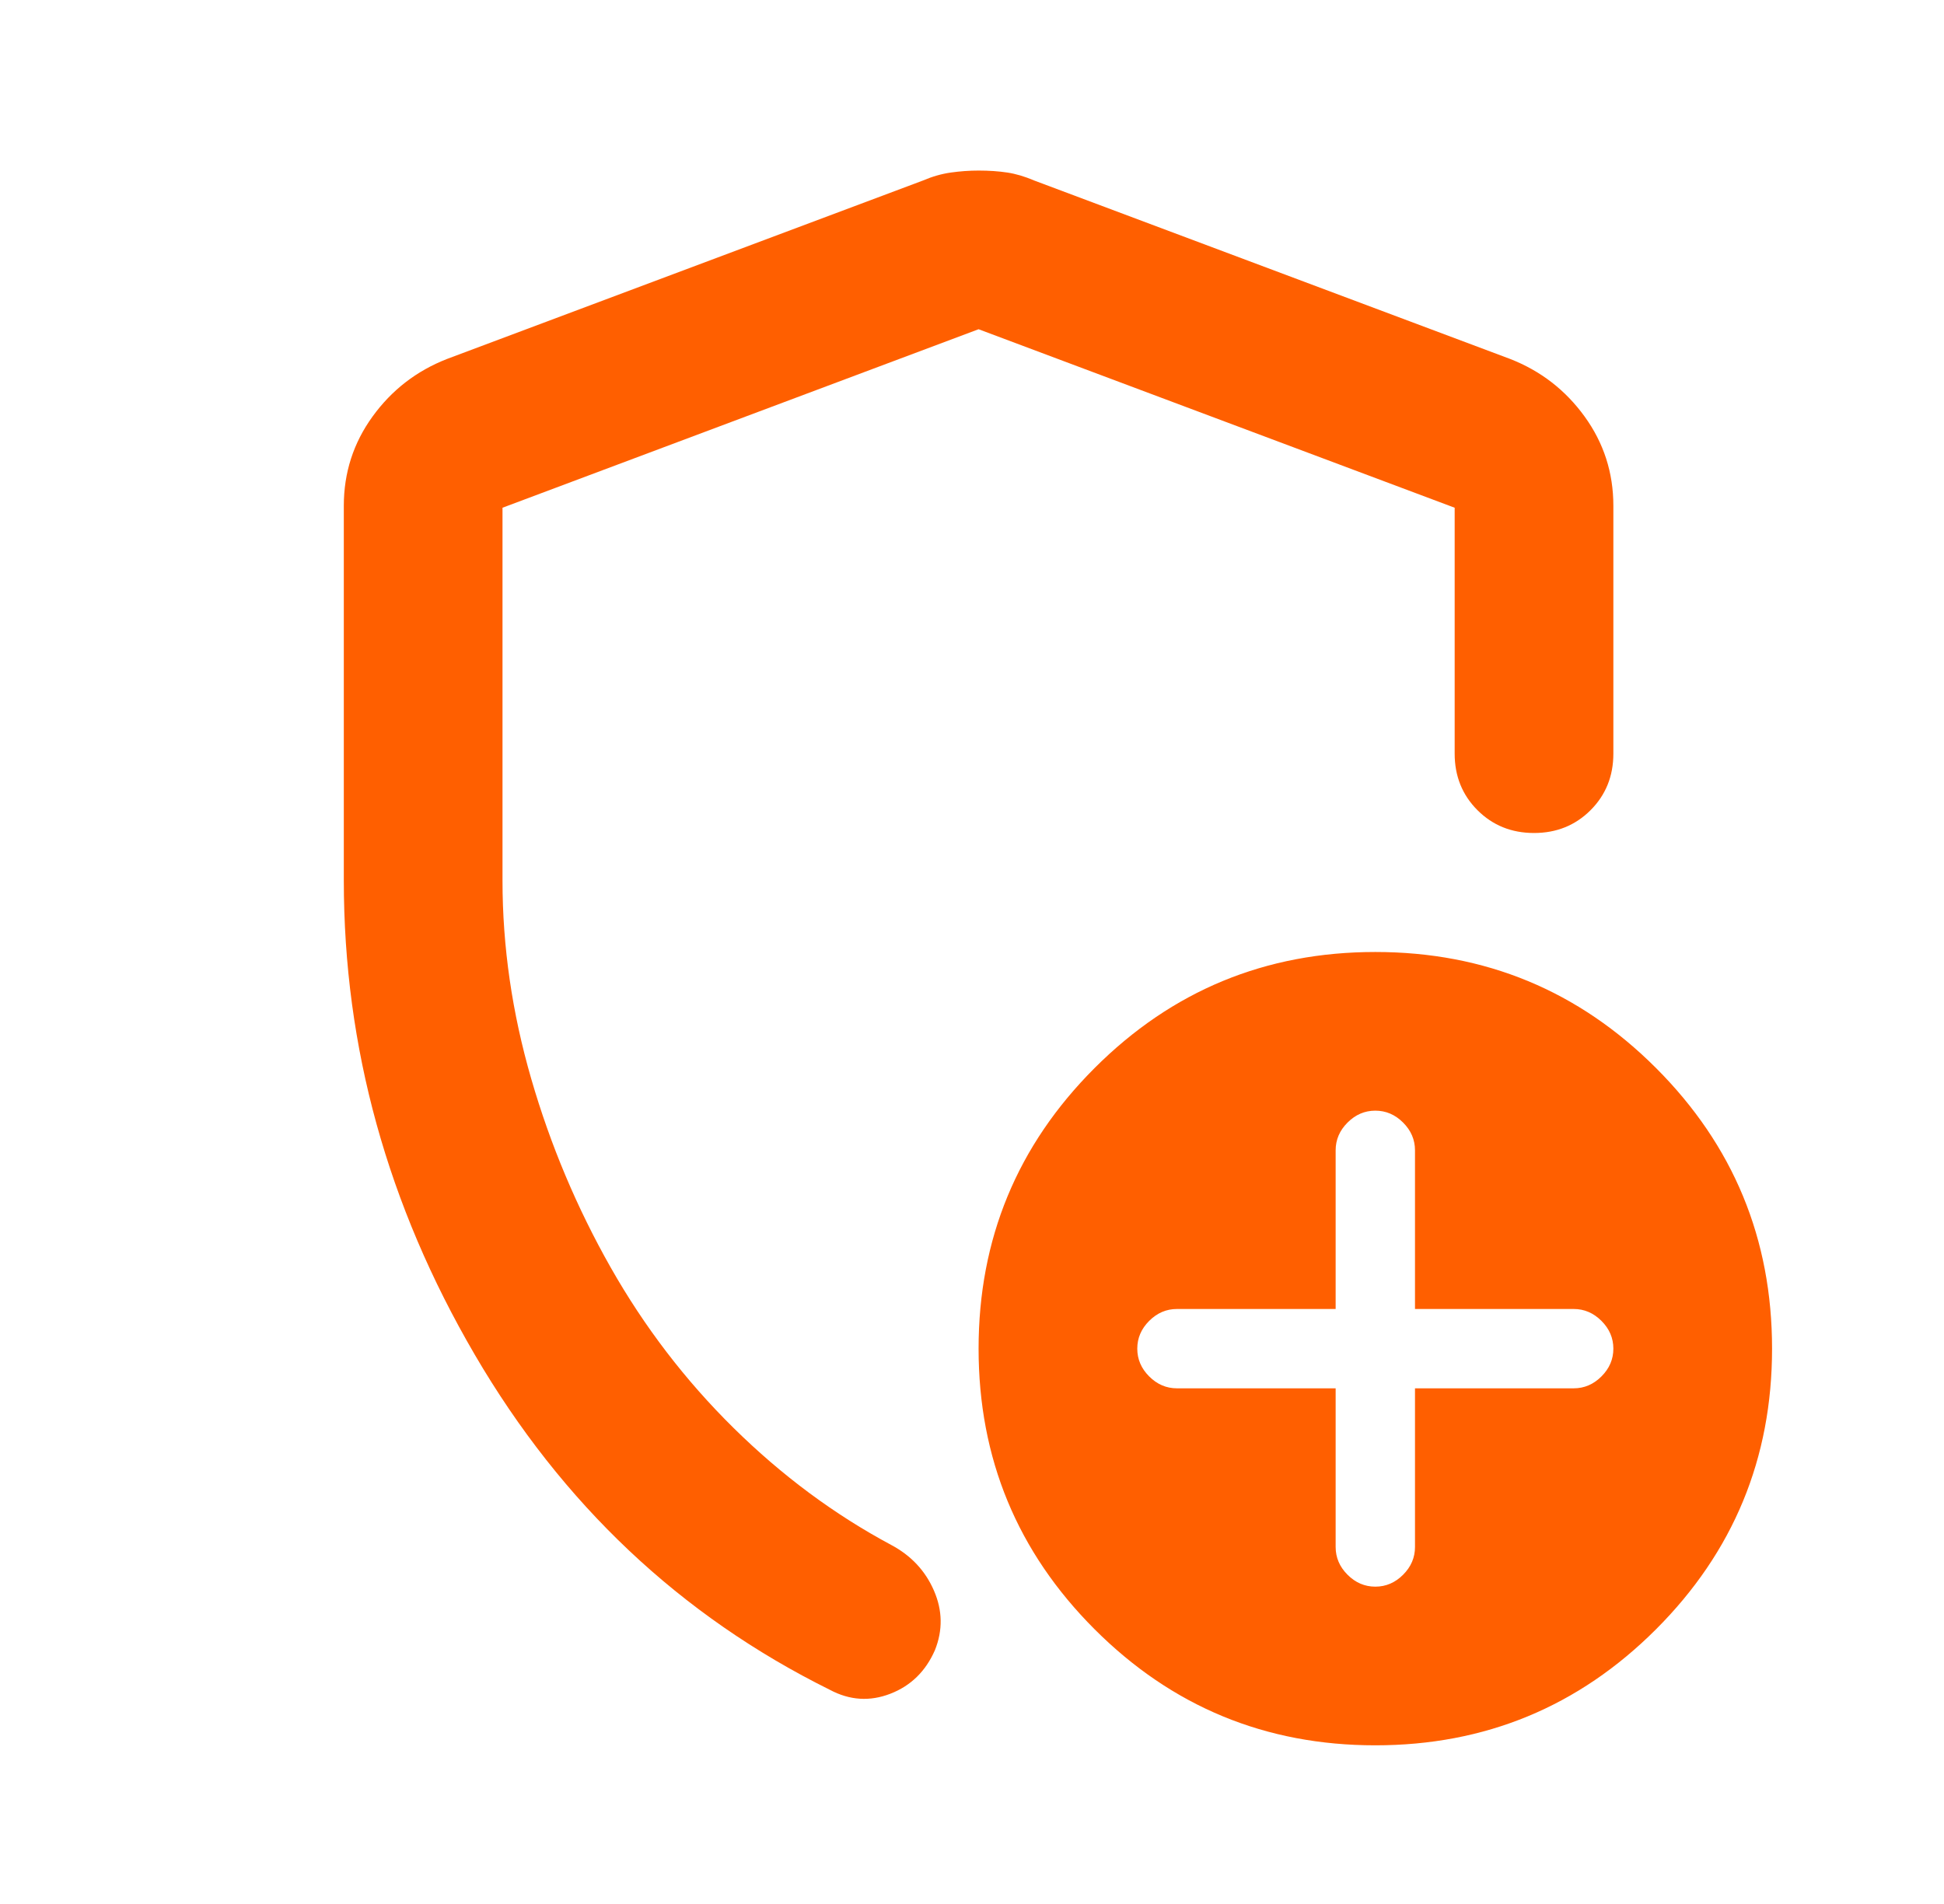 <svg width="49" height="48" viewBox="0 0 49 48" fill="none" xmlns="http://www.w3.org/2000/svg">
<mask id="mask0_13536_44258" style="mask-type:alpha" maskUnits="userSpaceOnUse" x="0" y="0" width="49" height="48">
<rect x="0.667" width="48" height="48" fill="#D9D9D9"/>
</mask>
<g mask="url(#mask0_13536_44258)">
<path d="M24.666 4.3C24.933 4.3 25.174 4.317 25.391 4.35C25.608 4.383 25.833 4.45 26.066 4.55L38.066 9.05C38.833 9.35 39.458 9.833 39.941 10.5C40.424 11.167 40.666 11.917 40.666 12.75V19C40.666 19.567 40.474 20.042 40.091 20.425C39.708 20.808 39.233 21 38.666 21C38.099 21 37.624 20.808 37.241 20.425C36.858 20.042 36.666 19.567 36.666 19V12.8L24.666 8.3L12.666 12.8V22.2C12.666 23.867 12.908 25.533 13.391 27.2C13.874 28.867 14.541 30.45 15.391 31.95C16.241 33.45 17.274 34.8 18.491 36C19.708 37.2 21.033 38.183 22.466 38.95C22.966 39.217 23.324 39.6 23.541 40.1C23.758 40.6 23.766 41.1 23.566 41.6C23.333 42.133 22.958 42.5 22.441 42.7C21.924 42.9 21.416 42.867 20.916 42.6C17.149 40.733 14.166 37.917 11.966 34.15C9.766 30.383 8.666 26.4 8.666 22.2V12.75C8.666 11.917 8.908 11.167 9.391 10.5C9.874 9.833 10.499 9.35 11.266 9.05L23.266 4.55C23.499 4.45 23.733 4.383 23.966 4.35C24.199 4.317 24.433 4.3 24.666 4.3ZM34.666 44C31.899 44 29.541 43.025 27.591 41.075C25.641 39.125 24.666 36.767 24.666 34C24.666 31.233 25.641 28.875 27.591 26.925C29.541 24.975 31.899 24 34.666 24C37.433 24 39.791 24.975 41.741 26.925C43.691 28.875 44.666 31.233 44.666 34C44.666 36.767 43.691 39.125 41.741 41.075C39.791 43.025 37.433 44 34.666 44ZM33.666 35V39C33.666 39.267 33.766 39.5 33.966 39.7C34.166 39.9 34.399 40 34.666 40C34.933 40 35.166 39.9 35.366 39.7C35.566 39.5 35.666 39.267 35.666 39V35H39.666C39.933 35 40.166 34.9 40.366 34.7C40.566 34.5 40.666 34.267 40.666 34C40.666 33.733 40.566 33.5 40.366 33.3C40.166 33.1 39.933 33 39.666 33H35.666V29C35.666 28.733 35.566 28.5 35.366 28.3C35.166 28.1 34.933 28 34.666 28C34.399 28 34.166 28.1 33.966 28.3C33.766 28.5 33.666 28.733 33.666 29V33H29.666C29.399 33 29.166 33.1 28.966 33.3C28.766 33.5 28.666 33.733 28.666 34C28.666 34.267 28.766 34.5 28.966 34.7C29.166 34.9 29.399 35 29.666 35H33.666Z" fill="#FF5F00"/>
</g>
</svg>
